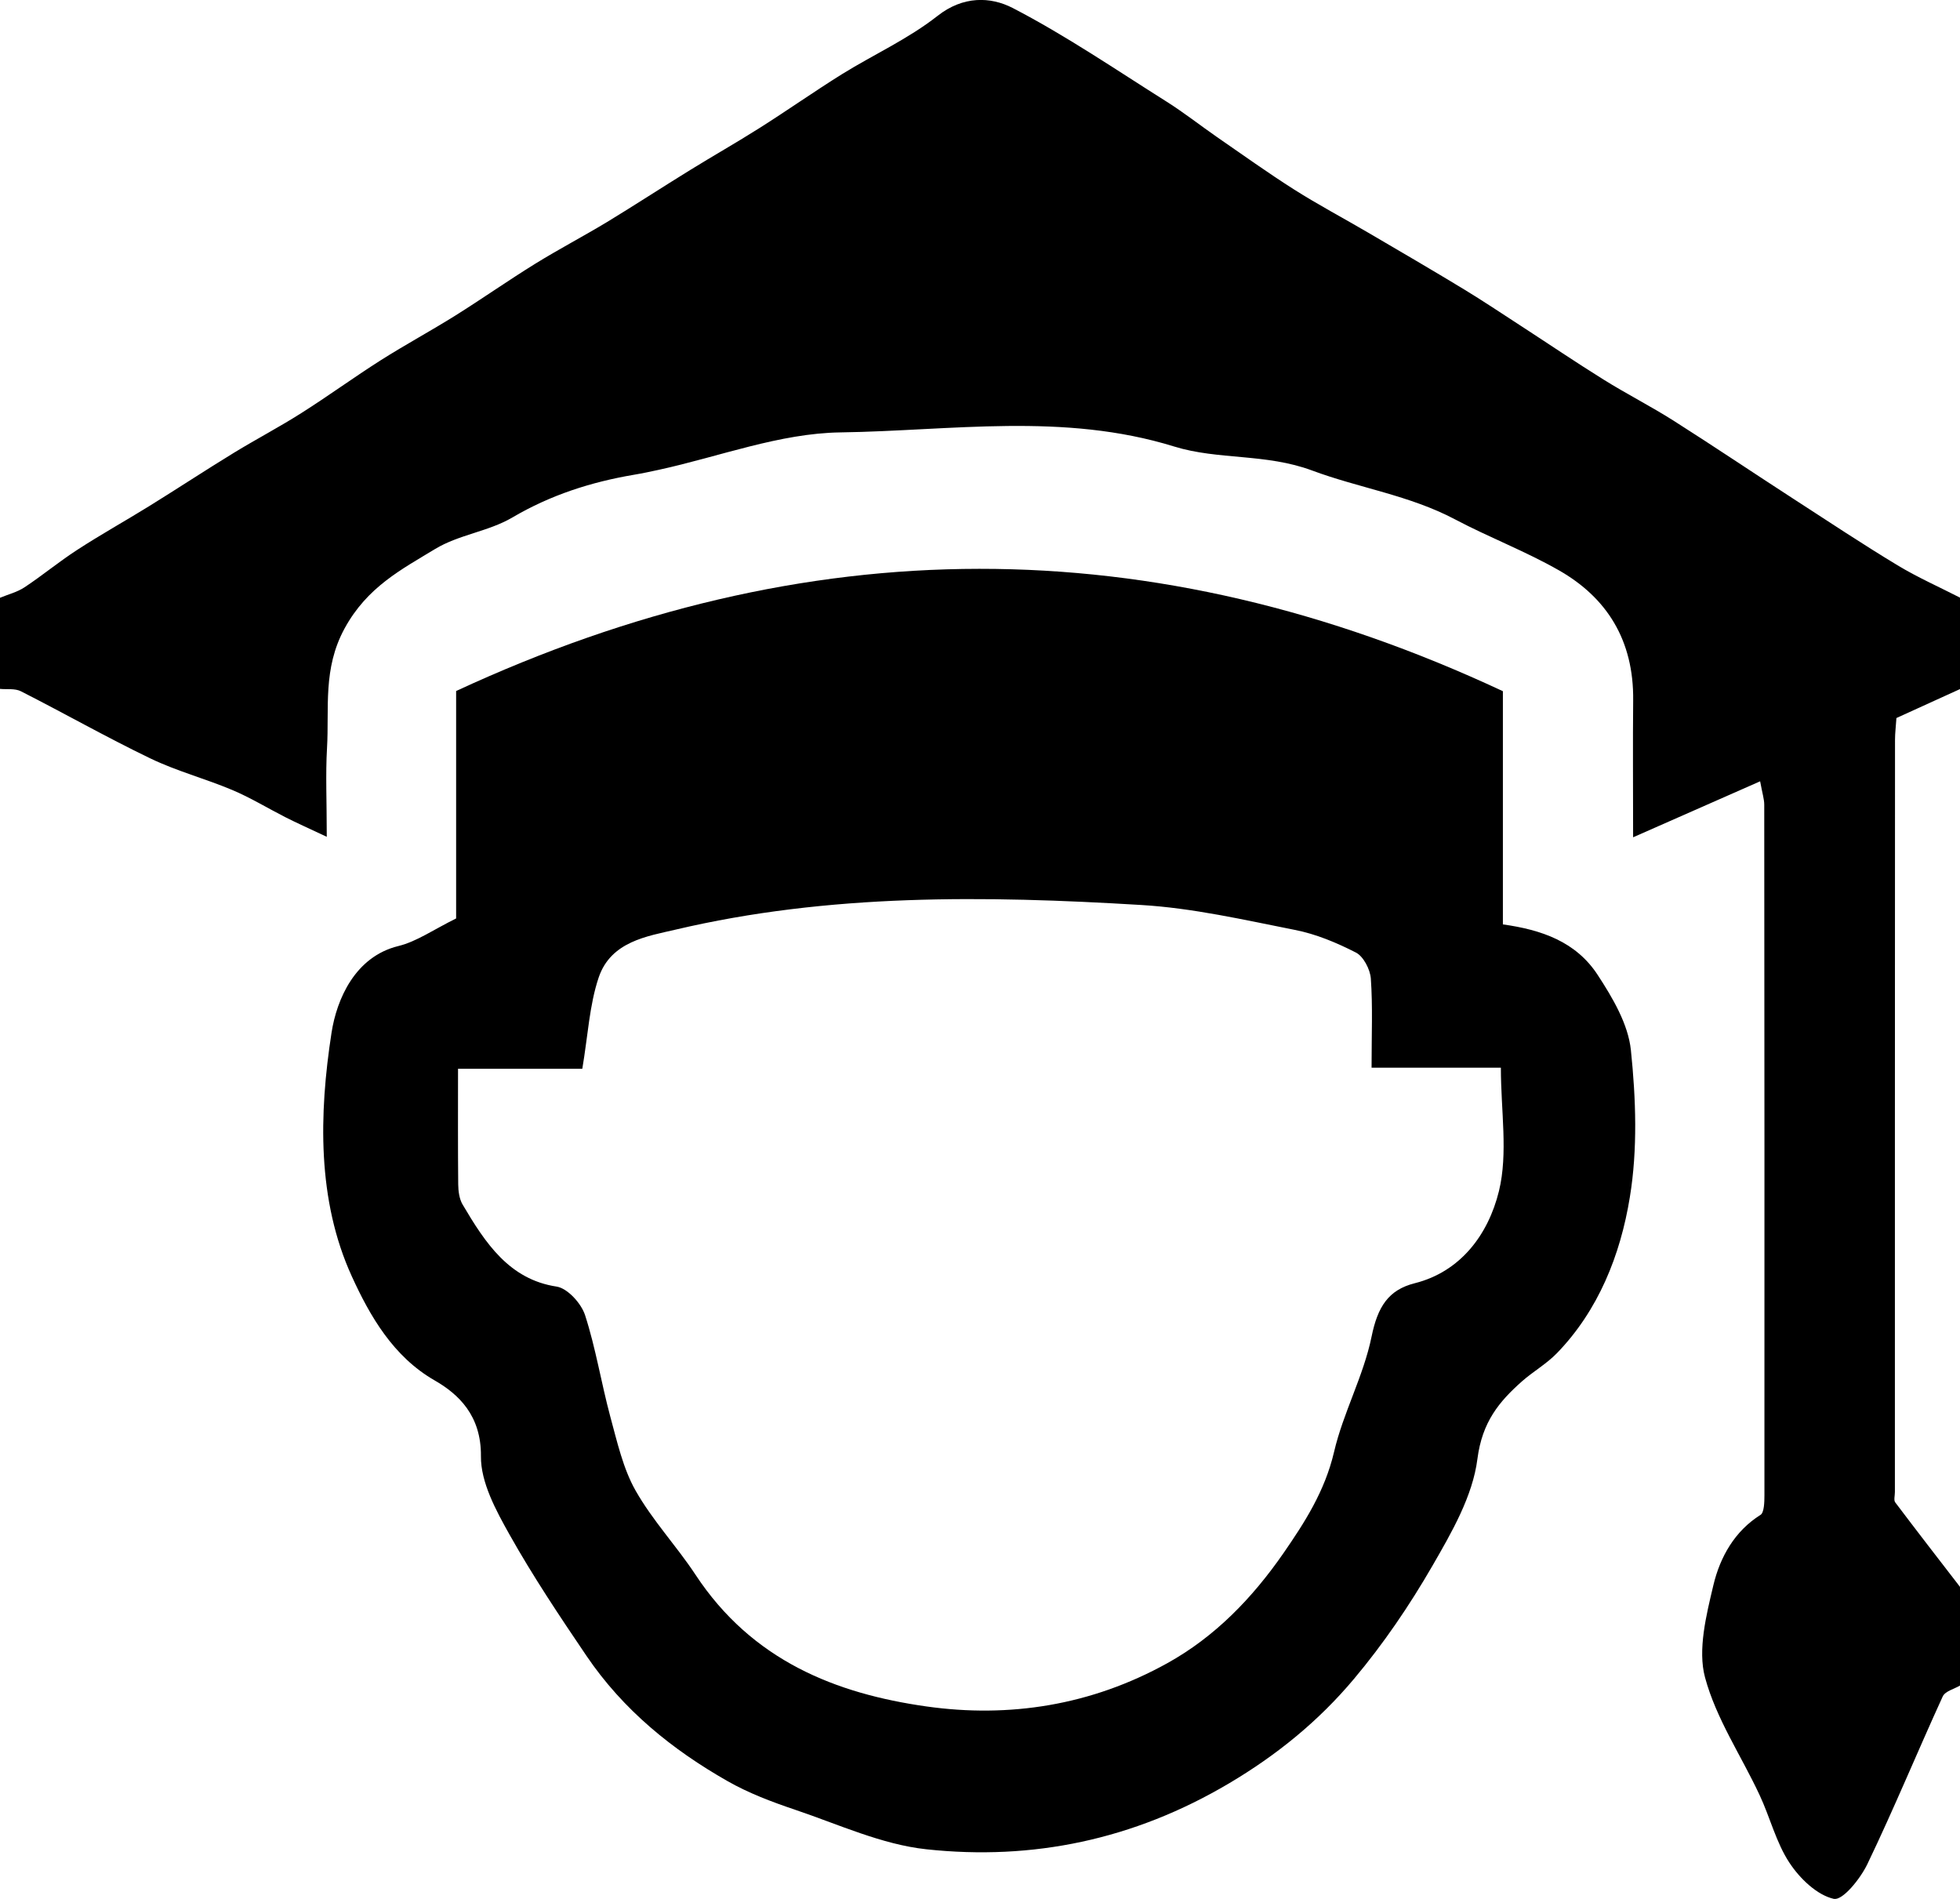 <svg width="32" height="31" viewBox="0 0 32 31" fill="none" xmlns="http://www.w3.org/2000/svg">
<g clip-path="url(#clip0_25_10)">
<path d="M32 27.517C31.903 27.575 31.758 27.607 31.717 27.697C31.302 28.604 30.921 29.53 30.489 30.429C30.373 30.672 30.082 31.032 29.938 30.999C29.666 30.937 29.386 30.67 29.214 30.408C28.998 30.081 28.898 29.666 28.726 29.3C28.427 28.66 28.019 28.059 27.837 27.384C27.716 26.934 27.857 26.369 27.973 25.881C28.084 25.412 28.326 24.992 28.744 24.73C28.802 24.694 28.807 24.524 28.807 24.414C28.809 20.655 28.807 16.897 28.804 13.137C28.804 13.047 28.774 12.958 28.737 12.755C28.063 13.053 27.423 13.335 26.663 13.669C26.663 12.829 26.657 12.134 26.664 11.437C26.676 10.447 26.229 9.755 25.456 9.313C24.907 8.999 24.316 8.775 23.758 8.48C23.012 8.085 22.189 7.967 21.422 7.681C20.667 7.4 19.89 7.512 19.172 7.29C17.361 6.729 15.534 7.033 13.72 7.059C12.729 7.073 11.743 7.455 10.755 7.67C10.618 7.7 10.48 7.729 10.342 7.752C9.651 7.87 8.993 8.079 8.367 8.447C7.975 8.678 7.492 8.727 7.103 8.963C6.553 9.297 5.993 9.584 5.625 10.261C5.267 10.92 5.377 11.557 5.339 12.212C5.314 12.643 5.335 13.076 5.335 13.661C5.036 13.52 4.846 13.436 4.661 13.342C4.37 13.194 4.088 13.021 3.79 12.896C3.348 12.71 2.883 12.588 2.452 12.38C1.74 12.037 1.048 11.644 0.343 11.286C0.244 11.235 0.115 11.258 -0.001 11.246C4.55515e-05 10.752 4.55515e-05 10.256 4.55515e-05 9.759C0.134 9.703 0.279 9.668 0.4 9.588C0.692 9.395 0.965 9.168 1.259 8.978C1.643 8.728 2.042 8.506 2.432 8.265C2.897 7.977 3.356 7.675 3.822 7.39C4.184 7.169 4.56 6.972 4.919 6.744C5.358 6.466 5.78 6.158 6.218 5.88C6.617 5.627 7.032 5.403 7.432 5.153C7.871 4.878 8.298 4.578 8.738 4.306C9.123 4.068 9.524 3.858 9.912 3.624C10.366 3.348 10.813 3.056 11.266 2.777C11.641 2.545 12.024 2.328 12.397 2.092C12.851 1.805 13.293 1.494 13.748 1.21C14.266 0.889 14.826 0.637 15.306 0.26C15.724 -0.069 16.171 -0.057 16.535 0.131C17.4 0.579 18.217 1.137 19.049 1.661C19.329 1.838 19.594 2.046 19.867 2.236C20.285 2.524 20.7 2.822 21.127 3.093C21.523 3.344 21.937 3.563 22.341 3.8C22.859 4.103 23.378 4.406 23.893 4.718C24.209 4.91 24.517 5.116 24.828 5.318C25.279 5.611 25.725 5.913 26.181 6.197C26.556 6.431 26.948 6.63 27.321 6.866C27.982 7.286 28.634 7.725 29.292 8.151C29.853 8.514 30.411 8.885 30.981 9.229C31.311 9.428 31.662 9.583 32.003 9.758V11.248C31.658 11.405 31.312 11.564 30.962 11.722C30.954 11.852 30.939 11.965 30.939 12.077C30.937 16.171 30.937 20.264 30.937 24.358C30.937 24.416 30.916 24.491 30.942 24.526C31.293 24.991 31.648 25.45 32.004 25.911V27.515L32 27.517Z" fill="black"/>
<path d="M24.537 11.284V15.091C25.166 15.179 25.73 15.371 26.086 15.918C26.326 16.286 26.583 16.717 26.627 17.145C26.709 17.936 26.738 18.764 26.61 19.542C26.456 20.494 26.092 21.397 25.419 22.091C25.248 22.267 25.032 22.389 24.848 22.551C24.477 22.881 24.199 23.211 24.121 23.818C24.044 24.425 23.702 25.015 23.39 25.556C23.014 26.208 22.585 26.838 22.107 27.407C21.526 28.1 20.842 28.654 20.067 29.113C18.509 30.036 16.856 30.376 15.125 30.19C14.396 30.112 13.687 29.782 12.977 29.543C12.601 29.416 12.223 29.274 11.876 29.076C10.982 28.567 10.178 27.922 9.573 27.029C9.136 26.384 8.702 25.735 8.319 25.053C8.099 24.661 7.847 24.199 7.852 23.772C7.858 23.109 7.487 22.76 7.097 22.536C6.42 22.148 6.039 21.483 5.744 20.837C5.176 19.594 5.207 18.187 5.413 16.858C5.497 16.316 5.795 15.617 6.505 15.444C6.803 15.371 7.076 15.177 7.447 14.994V11.281C13.158 8.632 18.814 8.61 24.535 11.283L24.537 11.284ZM22.393 17.429C22.393 16.887 22.413 16.429 22.381 15.975C22.37 15.823 22.257 15.611 22.138 15.551C21.822 15.389 21.484 15.248 21.141 15.181C20.308 15.016 19.472 14.824 18.63 14.774C16.083 14.62 13.532 14.586 11.023 15.178C10.578 15.283 9.973 15.366 9.774 15.959C9.623 16.407 9.599 16.906 9.507 17.448H7.478C7.478 18.119 7.475 18.727 7.481 19.334C7.482 19.445 7.499 19.573 7.552 19.663C7.924 20.294 8.315 20.887 9.088 21.004C9.263 21.031 9.486 21.272 9.551 21.467C9.726 22.006 9.816 22.576 9.964 23.127C10.076 23.538 10.173 23.974 10.375 24.331C10.653 24.822 11.043 25.235 11.354 25.706C12.281 27.115 13.655 27.65 15.125 27.858C16.476 28.049 17.813 27.843 19.06 27.151C19.835 26.721 20.444 26.092 20.955 25.355C21.299 24.857 21.63 24.345 21.78 23.705C21.93 23.061 22.261 22.466 22.393 21.821C22.492 21.336 22.665 21.058 23.098 20.949C23.842 20.762 24.298 20.159 24.473 19.443C24.623 18.827 24.504 18.134 24.504 17.43H22.393V17.429Z" fill="black"/>
</g>
<defs>
<clipPath id="clip0_25_10">
<rect width="32" height="31" fill="white"/>
</clipPath>
</defs>
</svg>
